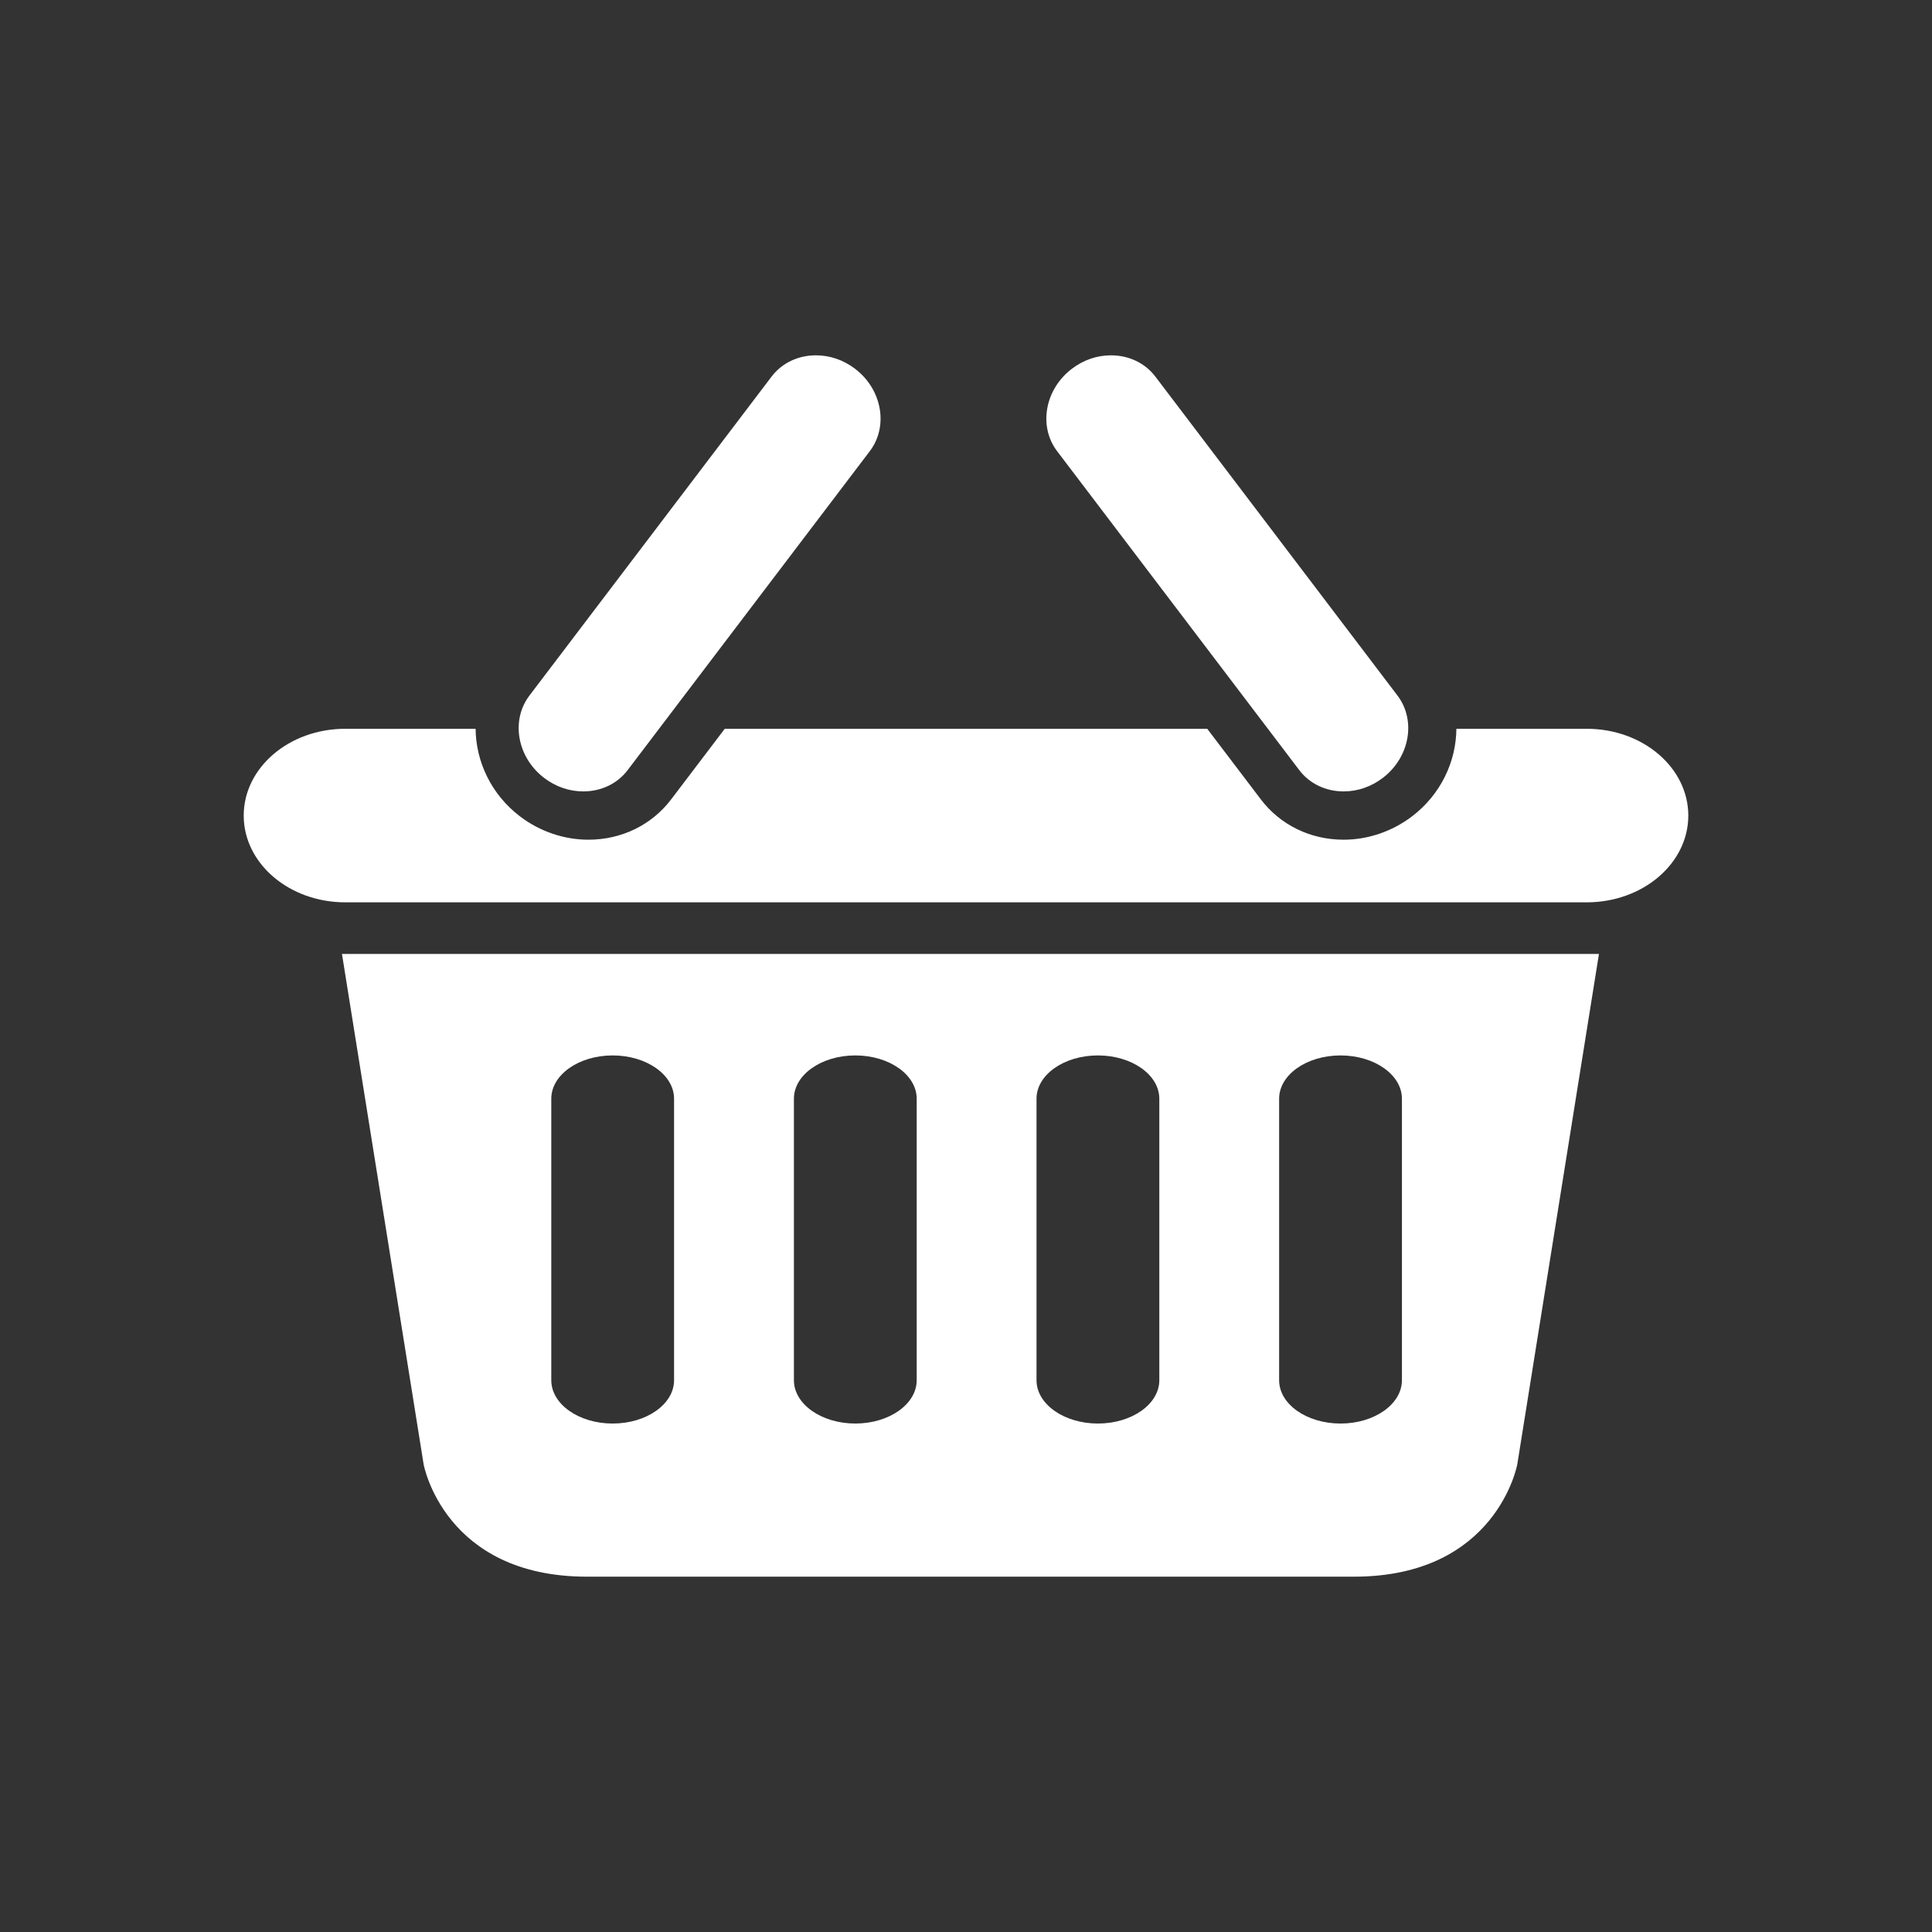 <?xml version="1.0" encoding="utf-8"?>
<!-- Generator: Adobe Illustrator 15.1.0, SVG Export Plug-In . SVG Version: 6.00 Build 0)  -->
<!DOCTYPE svg PUBLIC "-//W3C//DTD SVG 1.1//EN" "http://www.w3.org/Graphics/SVG/1.1/DTD/svg11.dtd">
<svg version="1.1" id="圖層_1" xmlns="http://www.w3.org/2000/svg" xmlns:xlink="http://www.w3.org/1999/xlink" x="0px" y="0px"
	 width="200px" height="200px" viewBox="0 0 200 200" enable-background="new 0 0 200 200" xml:space="preserve">
<rect x="0" y="0" width="200" height="200" fill="#333333" stroke="none"/>
<g>
	<path fill="#FFFFFF" d="M115.01,36.783c-1.451,0-2.848,0.479-4.043,1.386c-2.803,2.127-3.492,5.957-1.535,8.536l25.07,33.019
		c1.061,1.4,2.732,2.202,4.588,2.202c0,0,0,0,0.002,0c1.449,0,2.846-0.479,4.039-1.386c2.805-2.127,3.492-5.956,1.537-8.535
		l-25.066-33.021C118.539,37.585,116.865,36.783,115.01,36.783z"/>
	<path fill="#FFFFFF" d="M79.873,38.985L54.807,72.005c-1.957,2.579-1.268,6.408,1.535,8.535c1.195,0.907,2.592,1.386,4.041,1.386
		l0,0c1.855,0,3.527-0.802,4.59-2.202l25.068-33.019c1.957-2.579,1.27-6.408-1.535-8.536c-1.193-0.907-2.592-1.386-4.041-1.386
		C82.607,36.783,80.934,37.585,79.873,38.985z"/>
	<path fill="#FFFFFF" d="M35.4,98.75l8.455,52.842c0,0,2.115,11.625,16.91,11.625c5.018,0,74.375,0,79.395,0
		c14.795,0,16.908-11.625,16.908-11.625l8.455-52.842H35.4z M69.779,142.88c0,2.476-2.846,4.484-6.355,4.484
		s-6.355-2.009-6.355-4.484v-29.142c0-2.474,2.846-4.481,6.355-4.481s6.355,2.008,6.355,4.481V142.88z M94.896,142.88
		c0,2.476-2.848,4.484-6.355,4.484c-3.51,0-6.355-2.009-6.355-4.484v-29.142c0-2.474,2.846-4.481,6.355-4.481
		c3.508,0,6.355,2.008,6.355,4.481V142.88z M120.012,142.88c0,2.476-2.848,4.484-6.355,4.484c-3.512,0-6.357-2.009-6.357-4.484
		v-29.142c0-2.474,2.846-4.481,6.357-4.481c3.508,0,6.355,2.008,6.355,4.481V142.88z M145.127,142.88
		c0,2.476-2.846,4.484-6.355,4.484s-6.357-2.009-6.357-4.484v-29.142c0-2.474,2.848-4.481,6.357-4.481s6.355,2.008,6.355,4.481
		V142.88z"/>
	<path fill="#FFFFFF" d="M164.256,75.443h-13.492c-0.025,3.397-1.615,6.809-4.609,9.08c-2.041,1.549-4.549,2.403-7.063,2.403
		c-0.002,0-0.002,0-0.002,0c-3.434,0-6.559-1.524-8.572-4.18l-5.545-7.303H75.027l-5.547,7.304
		c-2.012,2.655-5.137,4.179-8.572,4.179c-2.514,0-5.023-0.854-7.064-2.403c-2.992-2.271-4.582-5.683-4.609-9.08h-13.49
		c-5.809,0-10.516,4.022-10.516,8.983c0,4.962,4.707,8.983,10.516,8.983h128.512c5.809,0,10.516-4.021,10.516-8.983
		C174.771,79.465,170.064,75.443,164.256,75.443z"/>
</g>
</svg>
